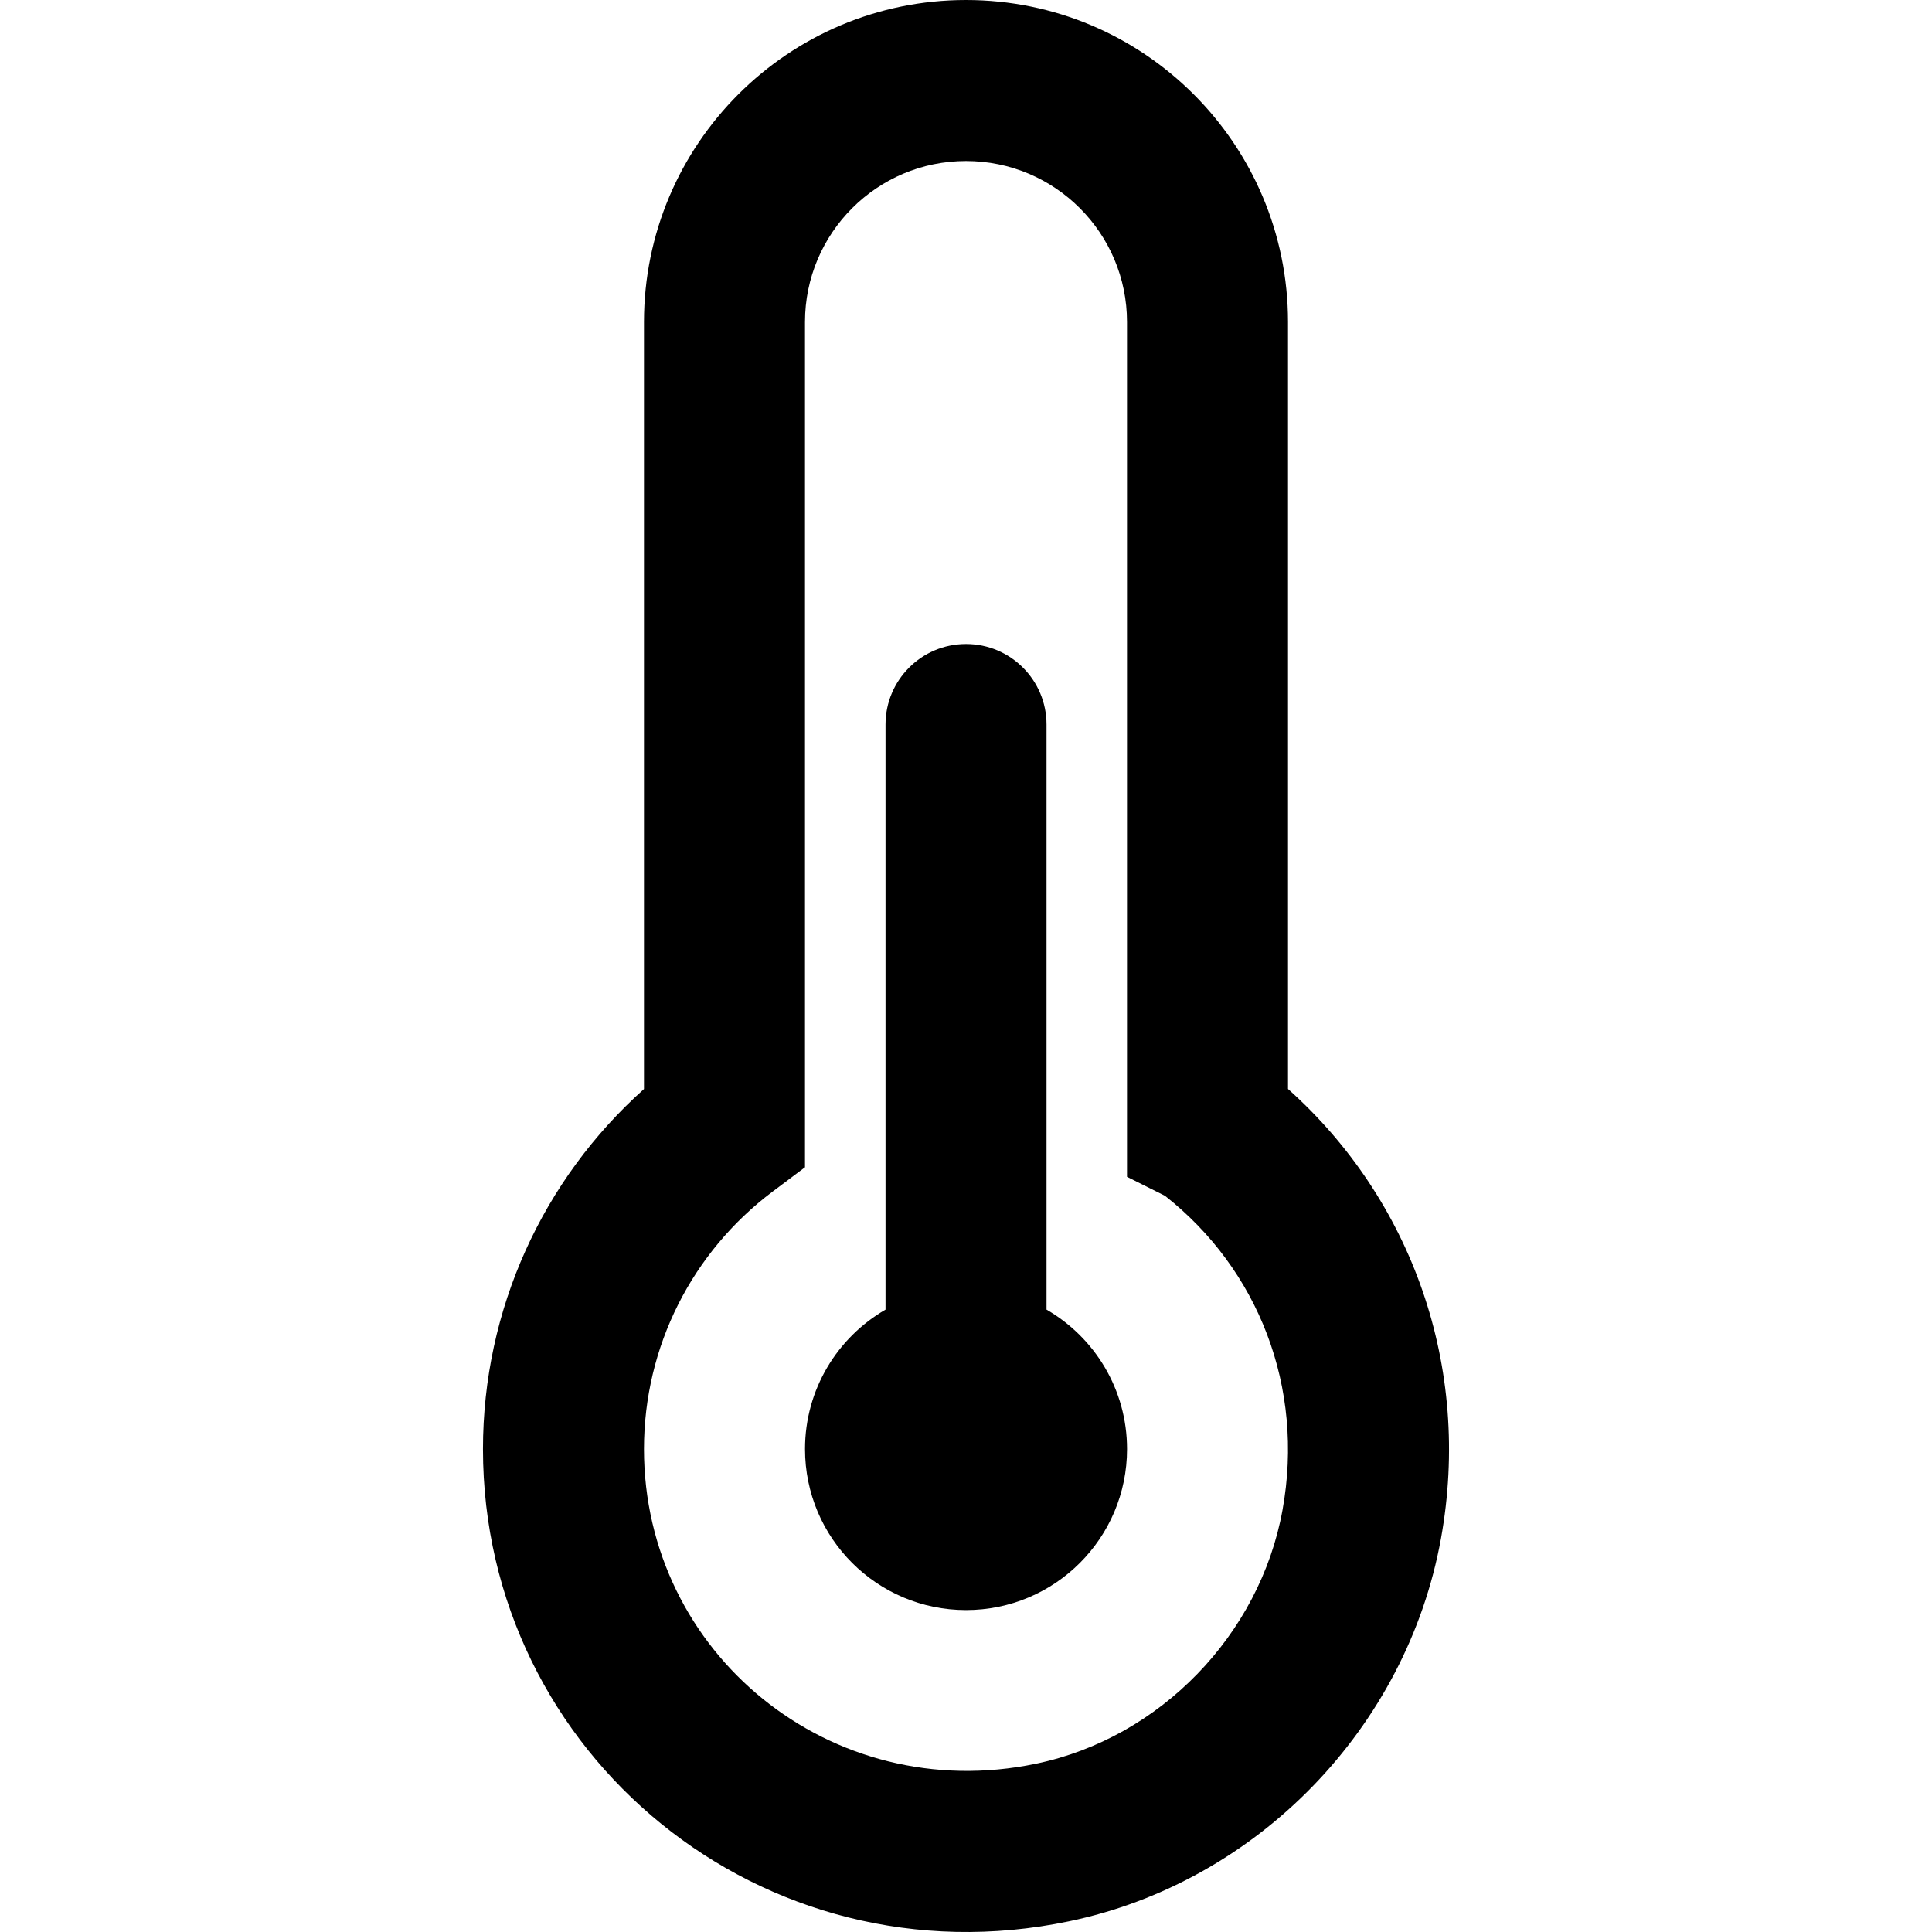 <?xml version="1.0" encoding="iso-8859-1"?>
<!-- Uploaded to: SVG Repo, www.svgrepo.com, Generator: SVG Repo Mixer Tools -->
<svg fill="#000000" height="800px" width="800px" version="1.1" id="Layer_1" xmlns="http://www.w3.org/2000/svg" xmlns:xlink="http://www.w3.org/1999/xlink" 
	 viewBox="0 0 511.973 511.973" xml:space="preserve">
<g>
	<g>
		<g>
			<path d="M341.318,288.572V85.333C341.318,38.202,303.116,0,255.985,0c-47.116,0-85.333,38.208-85.333,85.333v203.26
				c-26.828,23.98-42.667,58.4-42.667,95.407c0,81.033,74.209,142.058,155.311,125.14c49.838-10.379,89.466-51.228,98.555-101.412
				C390.081,362.227,374.111,317.865,341.318,288.572z M339.867,400.128c-5.996,33.108-32.486,60.414-65.277,67.242
				c-54.496,11.368-103.939-29.29-103.939-83.371c0-27.206,12.799-52.257,34.138-68.27l8.529-6.4V85.333
				c0-23.559,19.112-42.667,42.667-42.667c23.567,0,42.667,19.099,42.667,42.667v226.518l10.046,5.023
				C333.427,336.311,345.752,367.591,339.867,400.128z"/>
			<path d="M277.327,347.045V191.994c0-11.782-9.551-21.333-21.333-21.333c-11.782,0-21.333,9.551-21.333,21.333v155.051
				c-12.752,7.376-21.333,21.151-21.333,36.949c0,23.573,19.093,42.667,42.667,42.667c23.573,0,42.667-19.093,42.667-42.667
				C298.66,368.196,290.078,354.42,277.327,347.045z"/>
		</g>
	</g>
</g>
</svg>